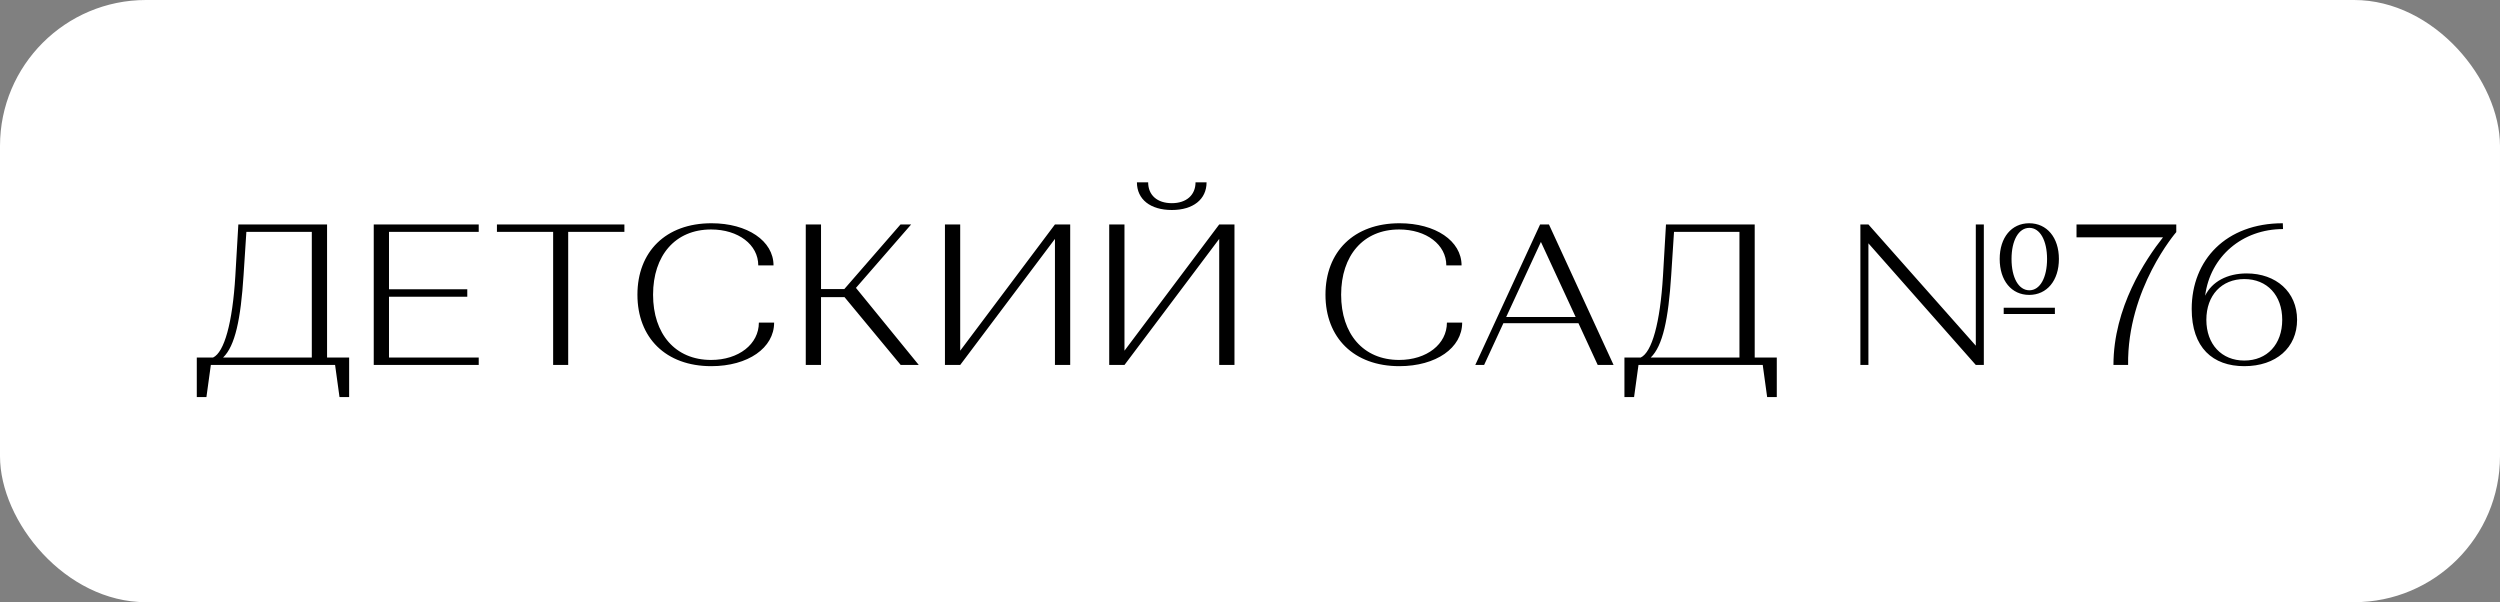 <?xml version="1.0" encoding="UTF-8"?> <svg xmlns="http://www.w3.org/2000/svg" width="137" height="33" viewBox="0 0 137 33" fill="none"><rect x="0" y="0" width="137" height="33" fill="#808080" stroke="none"/><rect width="137" height="33" rx="8" fill="white"></rect><path d="M10.784 21.76V19.593H11.675C12.291 19.307 12.742 17.69 12.896 15.127L13.061 12.3H17.923V19.593H19.133V21.76H18.605L18.363 20H11.554L11.312 21.76H10.784ZM12.225 19.593H17.087V12.707H13.501L13.347 15.083C13.193 17.492 12.885 18.955 12.225 19.593ZM26.234 20H20.481V12.3H26.234V12.707H21.317V15.853H25.607V16.26H21.317V19.593H26.234V20ZM34.217 12.707H31.137V20H30.312V12.707H27.232V12.3H34.217V12.707ZM38.989 12.234C40.959 12.234 42.389 13.202 42.389 14.544H41.553C41.553 13.411 40.464 12.575 38.968 12.575C36.998 12.575 35.788 14.005 35.788 16.15C35.788 18.295 36.998 19.725 38.968 19.725C40.486 19.725 41.586 18.856 41.586 17.679H42.422C42.422 19.065 40.992 20.066 38.978 20.066C36.481 20.066 34.931 18.504 34.931 16.15C34.931 13.796 36.481 12.234 38.989 12.234ZM44.156 20V12.3H44.992V15.842H46.268L49.348 12.3H49.931L46.906 15.776L50.349 20H49.359L46.279 16.282H44.992V20H44.156ZM52.619 20H51.783V12.3H52.619V19.219L57.811 12.3H58.647V20H57.811V13.092L52.619 20ZM60.785 12.3H61.621V19.219L66.813 12.3H67.649V20H66.813V13.092L61.621 20H60.785V12.3ZM62.303 9.99H62.919C62.919 10.694 63.414 11.134 64.217 11.134C65.009 11.134 65.515 10.694 65.515 9.99H66.12C66.12 10.925 65.383 11.508 64.217 11.508C63.04 11.508 62.303 10.925 62.303 9.99ZM76.695 12.234C78.664 12.234 80.094 13.202 80.094 14.544H79.258C79.258 13.411 78.169 12.575 76.673 12.575C74.704 12.575 73.494 14.005 73.494 16.15C73.494 18.295 74.704 19.725 76.673 19.725C78.191 19.725 79.291 18.856 79.291 17.679H80.127C80.127 19.065 78.697 20.066 76.684 20.066C74.187 20.066 72.636 18.504 72.636 16.15C72.636 13.796 74.187 12.234 76.695 12.234ZM81.329 20H80.845L84.398 12.3H84.882L88.424 20H87.555L86.499 17.712H82.385L81.329 20ZM84.442 13.257L82.539 17.371H86.345L84.442 13.257ZM89.019 21.76V19.593H89.91C90.526 19.307 90.977 17.69 91.131 15.127L91.296 12.3H96.158V19.593H97.368V21.76H96.84L96.598 20H89.789L89.547 21.76H89.019ZM90.46 19.593H95.322V12.707H91.736L91.582 15.083C91.428 17.492 91.12 18.955 90.46 19.593ZM102.389 20H101.949V12.3H102.389L108.274 18.944V12.3H108.714V20H108.274L102.389 13.334V20ZM109.583 14.192C109.583 13.015 110.232 12.234 111.2 12.234C112.168 12.234 112.828 13.015 112.828 14.192C112.828 15.38 112.168 16.161 111.2 16.161C110.232 16.161 109.583 15.38 109.583 14.192ZM111.211 15.908C111.794 15.908 112.179 15.215 112.179 14.192C112.179 13.18 111.794 12.487 111.211 12.487C110.617 12.487 110.232 13.18 110.232 14.192C110.232 15.215 110.617 15.908 111.211 15.908ZM109.803 16.865H112.608V17.206H109.803V16.865ZM113.793 13.004V12.3H119.26V12.718C119.26 12.718 116.565 15.82 116.62 20H115.817C115.817 16.854 117.577 14.214 118.534 13.004H113.793ZM120.908 17.525C120.908 18.867 121.744 19.758 122.987 19.758C124.241 19.758 125.066 18.867 125.066 17.525C125.066 16.183 124.241 15.292 122.987 15.292C121.744 15.292 120.908 16.183 120.908 17.525ZM120.105 16.931C120.105 14.247 121.986 12.234 125.099 12.234L125.11 12.553C122.888 12.553 121.117 14.049 120.842 16.205C121.216 15.435 122.052 14.984 123.119 14.984C124.725 14.984 125.88 15.996 125.88 17.525C125.88 19.054 124.725 20.066 122.987 20.066C121.26 20.066 120.105 19.054 120.105 16.931Z" fill="black"></path></svg> 
